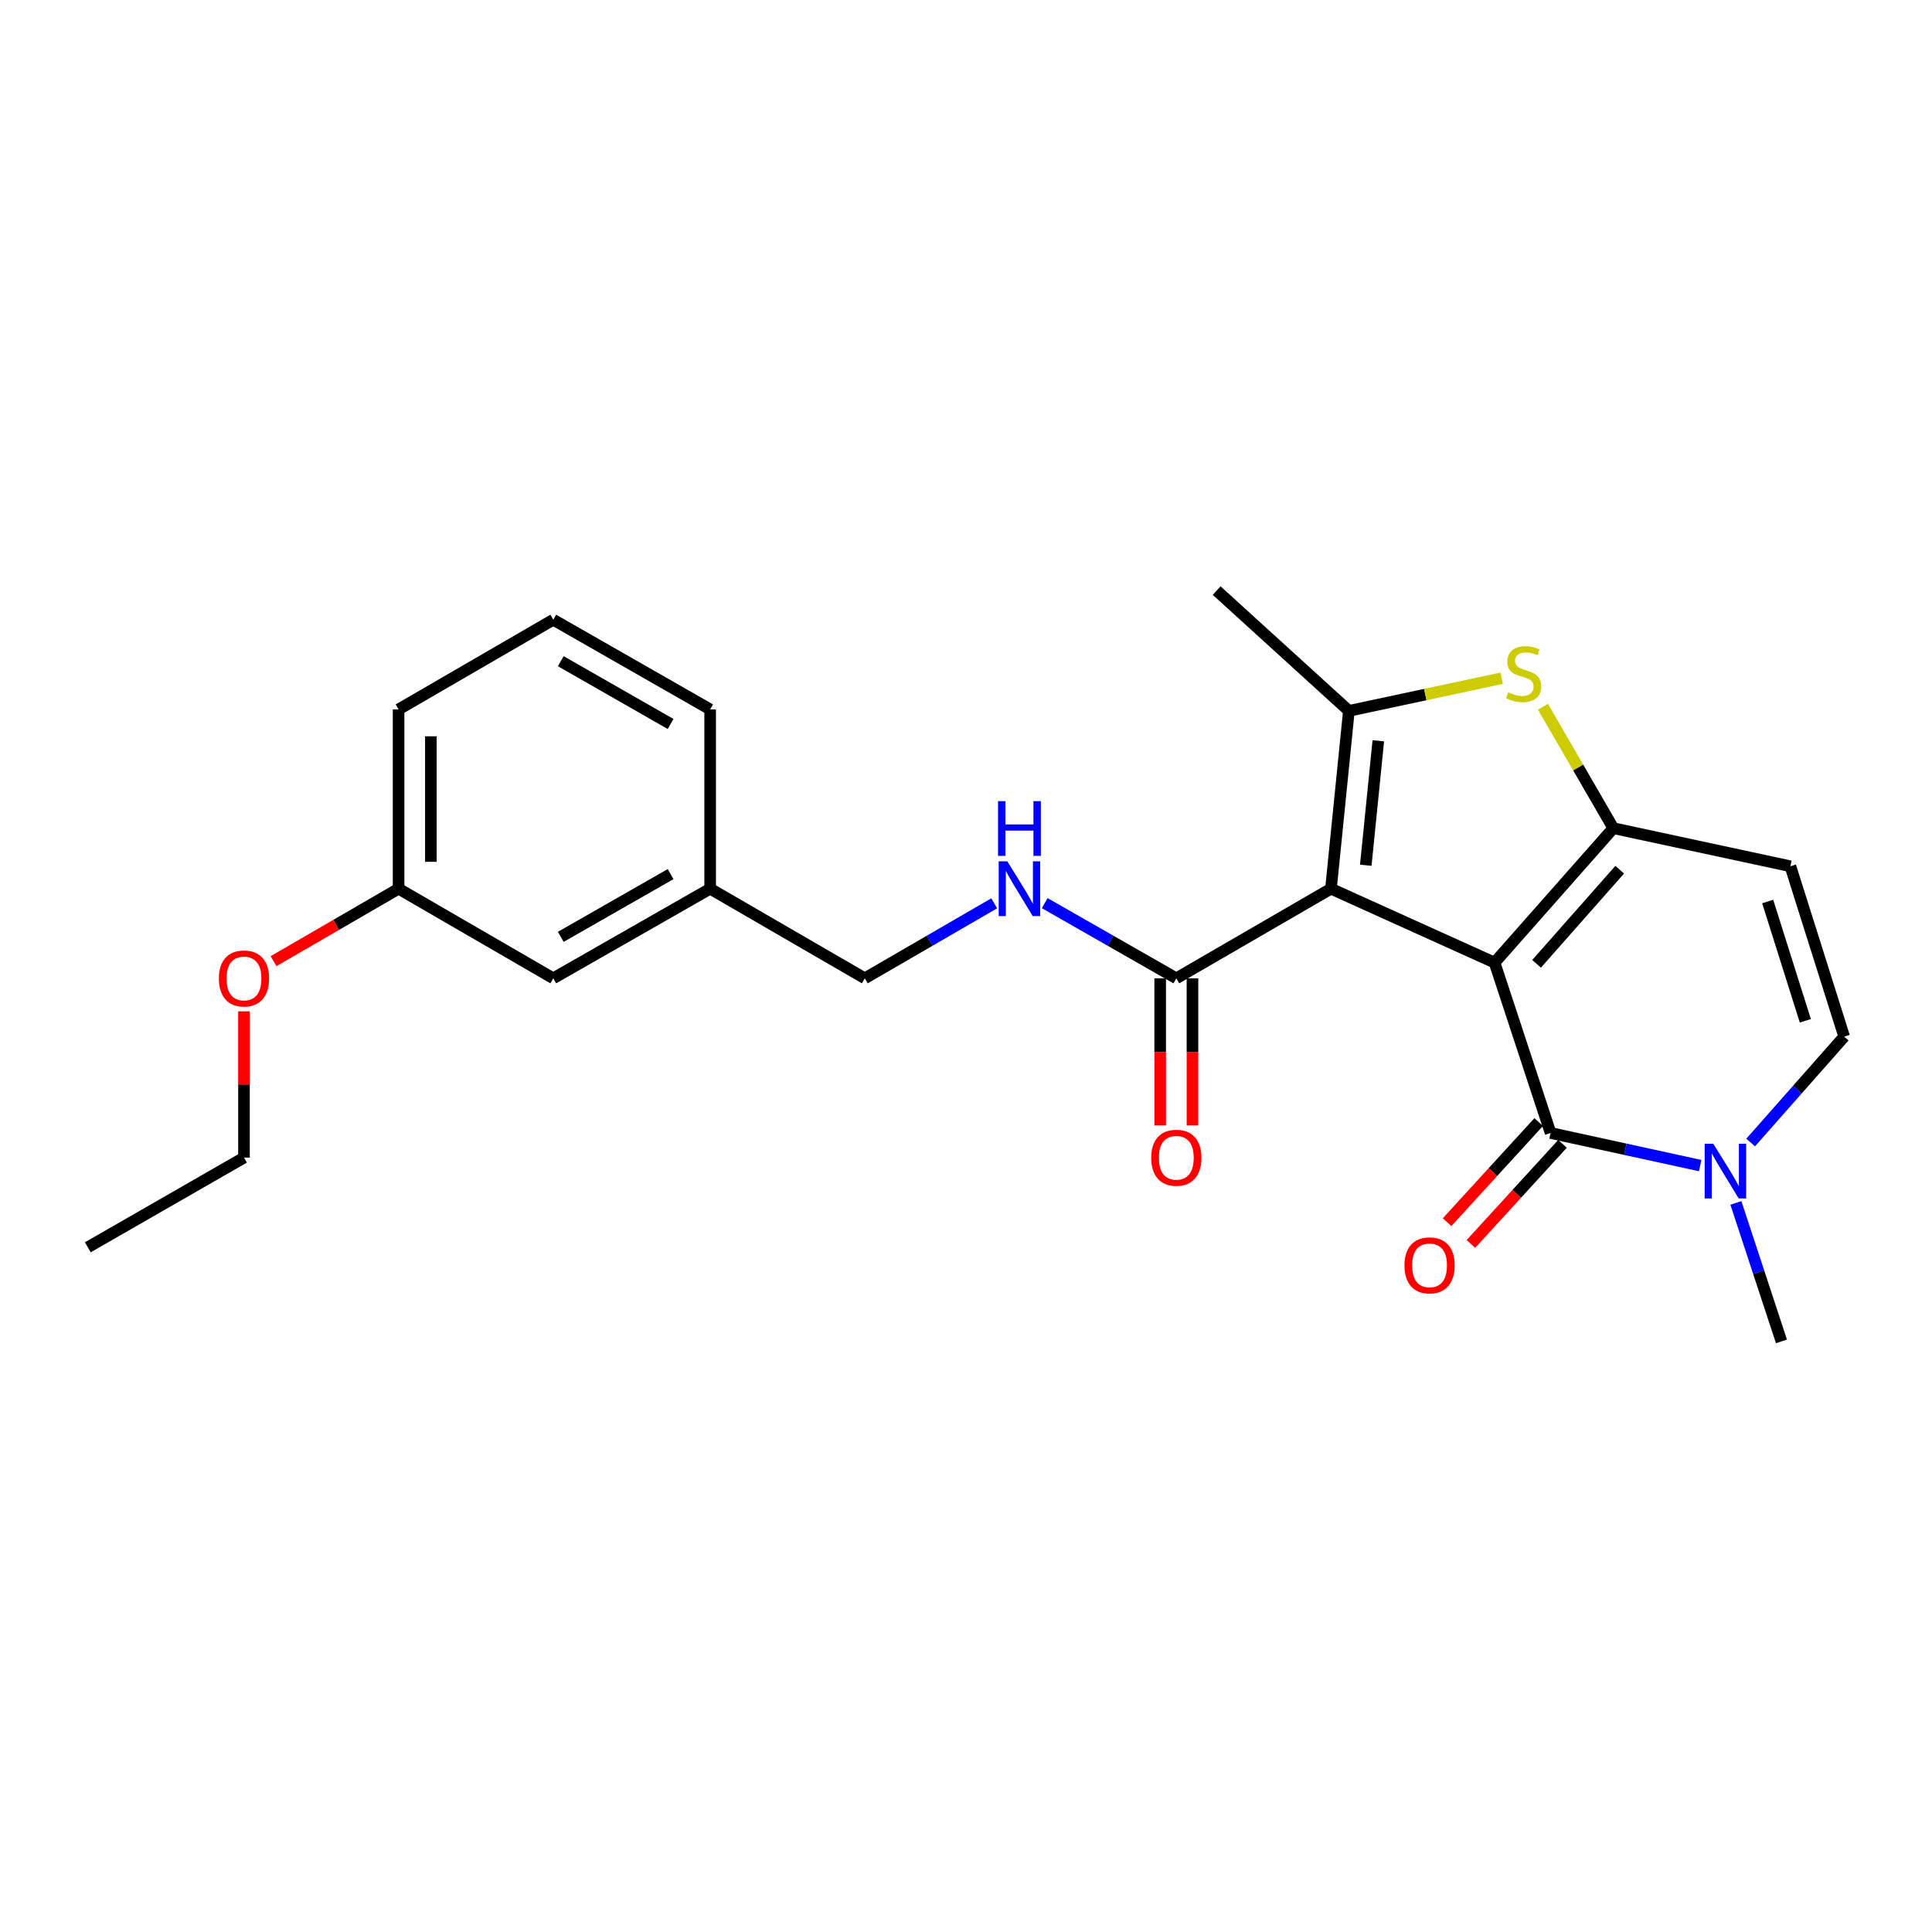 <?xml version='1.0' encoding='iso-8859-1'?>
<svg version='1.1' baseProfile='full'
              xmlns='http://www.w3.org/2000/svg'
                      xmlns:rdkit='http://www.rdkit.org/xml'
                      xmlns:xlink='http://www.w3.org/1999/xlink'
                  xml:space='preserve'
width='1000px' height='1000px' viewBox='0 0 1000 1000'>
<!-- END OF HEADER -->
<rect style='opacity:1.0;fill:#FFFFFF;stroke:none' width='1000' height='1000' x='0' y='0'> </rect>
<path class='bond-0' d='M 773.583,498.255 L 688.907,459.987' style='fill:none;fill-rule:evenodd;stroke:#000000;stroke-width:6px;stroke-linecap:butt;stroke-linejoin:miter;stroke-opacity:1' />
<path class='bond-1' d='M 773.583,498.255 L 835.055,428.662' style='fill:none;fill-rule:evenodd;stroke:#000000;stroke-width:6px;stroke-linecap:butt;stroke-linejoin:miter;stroke-opacity:1' />
<path class='bond-1' d='M 795.325,498.876 L 838.355,450.161' style='fill:none;fill-rule:evenodd;stroke:#000000;stroke-width:6px;stroke-linecap:butt;stroke-linejoin:miter;stroke-opacity:1' />
<path class='bond-2' d='M 773.583,498.255 L 802.588,586.421' style='fill:none;fill-rule:evenodd;stroke:#000000;stroke-width:6px;stroke-linecap:butt;stroke-linejoin:miter;stroke-opacity:1' />
<path class='bond-3' d='M 688.907,459.987 L 698.18,367.951' style='fill:none;fill-rule:evenodd;stroke:#000000;stroke-width:6px;stroke-linecap:butt;stroke-linejoin:miter;stroke-opacity:1' />
<path class='bond-3' d='M 706.921,447.857 L 713.412,383.431' style='fill:none;fill-rule:evenodd;stroke:#000000;stroke-width:6px;stroke-linecap:butt;stroke-linejoin:miter;stroke-opacity:1' />
<path class='bond-7' d='M 688.907,459.987 L 608.863,506.376' style='fill:none;fill-rule:evenodd;stroke:#000000;stroke-width:6px;stroke-linecap:butt;stroke-linejoin:miter;stroke-opacity:1' />
<path class='bond-4' d='M 835.055,428.662 L 816.842,397.236' style='fill:none;fill-rule:evenodd;stroke:#000000;stroke-width:6px;stroke-linecap:butt;stroke-linejoin:miter;stroke-opacity:1' />
<path class='bond-4' d='M 816.842,397.236 L 798.63,365.811' style='fill:none;fill-rule:evenodd;stroke:#CCCC00;stroke-width:6px;stroke-linecap:butt;stroke-linejoin:miter;stroke-opacity:1' />
<path class='bond-6' d='M 835.055,428.662 L 926.71,448.376' style='fill:none;fill-rule:evenodd;stroke:#000000;stroke-width:6px;stroke-linecap:butt;stroke-linejoin:miter;stroke-opacity:1' />
<path class='bond-5' d='M 802.588,586.421 L 841.303,594.863' style='fill:none;fill-rule:evenodd;stroke:#000000;stroke-width:6px;stroke-linecap:butt;stroke-linejoin:miter;stroke-opacity:1' />
<path class='bond-5' d='M 841.303,594.863 L 880.018,603.306' style='fill:none;fill-rule:evenodd;stroke:#0000FF;stroke-width:6px;stroke-linecap:butt;stroke-linejoin:miter;stroke-opacity:1' />
<path class='bond-10' d='M 796.426,580.781 L 772.72,606.682' style='fill:none;fill-rule:evenodd;stroke:#000000;stroke-width:6px;stroke-linecap:butt;stroke-linejoin:miter;stroke-opacity:1' />
<path class='bond-10' d='M 772.72,606.682 L 749.014,632.583' style='fill:none;fill-rule:evenodd;stroke:#FF0000;stroke-width:6px;stroke-linecap:butt;stroke-linejoin:miter;stroke-opacity:1' />
<path class='bond-10' d='M 808.75,592.06 L 785.044,617.962' style='fill:none;fill-rule:evenodd;stroke:#000000;stroke-width:6px;stroke-linecap:butt;stroke-linejoin:miter;stroke-opacity:1' />
<path class='bond-10' d='M 785.044,617.962 L 761.338,643.863' style='fill:none;fill-rule:evenodd;stroke:#FF0000;stroke-width:6px;stroke-linecap:butt;stroke-linejoin:miter;stroke-opacity:1' />
<path class='bond-13' d='M 698.18,367.951 L 629.747,305.691' style='fill:none;fill-rule:evenodd;stroke:#000000;stroke-width:6px;stroke-linecap:butt;stroke-linejoin:miter;stroke-opacity:1' />
<path class='bond-24' d='M 698.18,367.951 L 737.726,359.502' style='fill:none;fill-rule:evenodd;stroke:#000000;stroke-width:6px;stroke-linecap:butt;stroke-linejoin:miter;stroke-opacity:1' />
<path class='bond-24' d='M 737.726,359.502 L 777.272,351.052' style='fill:none;fill-rule:evenodd;stroke:#CCCC00;stroke-width:6px;stroke-linecap:butt;stroke-linejoin:miter;stroke-opacity:1' />
<path class='bond-8' d='M 906.135,591.364 L 930.34,563.957' style='fill:none;fill-rule:evenodd;stroke:#0000FF;stroke-width:6px;stroke-linecap:butt;stroke-linejoin:miter;stroke-opacity:1' />
<path class='bond-8' d='M 930.34,563.957 L 954.545,536.551' style='fill:none;fill-rule:evenodd;stroke:#000000;stroke-width:6px;stroke-linecap:butt;stroke-linejoin:miter;stroke-opacity:1' />
<path class='bond-17' d='M 898.496,622.633 L 910.287,658.471' style='fill:none;fill-rule:evenodd;stroke:#0000FF;stroke-width:6px;stroke-linecap:butt;stroke-linejoin:miter;stroke-opacity:1' />
<path class='bond-17' d='M 910.287,658.471 L 922.079,694.309' style='fill:none;fill-rule:evenodd;stroke:#000000;stroke-width:6px;stroke-linecap:butt;stroke-linejoin:miter;stroke-opacity:1' />
<path class='bond-25' d='M 926.71,448.376 L 954.545,536.551' style='fill:none;fill-rule:evenodd;stroke:#000000;stroke-width:6px;stroke-linecap:butt;stroke-linejoin:miter;stroke-opacity:1' />
<path class='bond-25' d='M 914.954,466.632 L 934.438,528.354' style='fill:none;fill-rule:evenodd;stroke:#000000;stroke-width:6px;stroke-linecap:butt;stroke-linejoin:miter;stroke-opacity:1' />
<path class='bond-9' d='M 608.863,506.376 L 574.8,486.917' style='fill:none;fill-rule:evenodd;stroke:#000000;stroke-width:6px;stroke-linecap:butt;stroke-linejoin:miter;stroke-opacity:1' />
<path class='bond-9' d='M 574.8,486.917 L 540.737,467.458' style='fill:none;fill-rule:evenodd;stroke:#0000FF;stroke-width:6px;stroke-linecap:butt;stroke-linejoin:miter;stroke-opacity:1' />
<path class='bond-11' d='M 600.51,506.376 L 600.51,544.455' style='fill:none;fill-rule:evenodd;stroke:#000000;stroke-width:6px;stroke-linecap:butt;stroke-linejoin:miter;stroke-opacity:1' />
<path class='bond-11' d='M 600.51,544.455 L 600.51,582.533' style='fill:none;fill-rule:evenodd;stroke:#FF0000;stroke-width:6px;stroke-linecap:butt;stroke-linejoin:miter;stroke-opacity:1' />
<path class='bond-11' d='M 617.217,506.376 L 617.217,544.455' style='fill:none;fill-rule:evenodd;stroke:#000000;stroke-width:6px;stroke-linecap:butt;stroke-linejoin:miter;stroke-opacity:1' />
<path class='bond-11' d='M 617.217,544.455 L 617.217,582.533' style='fill:none;fill-rule:evenodd;stroke:#FF0000;stroke-width:6px;stroke-linecap:butt;stroke-linejoin:miter;stroke-opacity:1' />
<path class='bond-12' d='M 514.606,467.552 L 481.111,486.964' style='fill:none;fill-rule:evenodd;stroke:#0000FF;stroke-width:6px;stroke-linecap:butt;stroke-linejoin:miter;stroke-opacity:1' />
<path class='bond-12' d='M 481.111,486.964 L 447.615,506.376' style='fill:none;fill-rule:evenodd;stroke:#000000;stroke-width:6px;stroke-linecap:butt;stroke-linejoin:miter;stroke-opacity:1' />
<path class='bond-15' d='M 447.615,506.376 L 367.571,459.987' style='fill:none;fill-rule:evenodd;stroke:#000000;stroke-width:6px;stroke-linecap:butt;stroke-linejoin:miter;stroke-opacity:1' />
<path class='bond-14' d='M 286.367,506.376 L 367.571,459.987' style='fill:none;fill-rule:evenodd;stroke:#000000;stroke-width:6px;stroke-linecap:butt;stroke-linejoin:miter;stroke-opacity:1' />
<path class='bond-14' d='M 290.26,484.911 L 347.103,452.439' style='fill:none;fill-rule:evenodd;stroke:#000000;stroke-width:6px;stroke-linecap:butt;stroke-linejoin:miter;stroke-opacity:1' />
<path class='bond-16' d='M 286.367,506.376 L 206.304,459.987' style='fill:none;fill-rule:evenodd;stroke:#000000;stroke-width:6px;stroke-linecap:butt;stroke-linejoin:miter;stroke-opacity:1' />
<path class='bond-20' d='M 367.571,459.987 L 367.571,367.19' style='fill:none;fill-rule:evenodd;stroke:#000000;stroke-width:6px;stroke-linecap:butt;stroke-linejoin:miter;stroke-opacity:1' />
<path class='bond-18' d='M 206.304,459.987 L 173.952,478.743' style='fill:none;fill-rule:evenodd;stroke:#000000;stroke-width:6px;stroke-linecap:butt;stroke-linejoin:miter;stroke-opacity:1' />
<path class='bond-18' d='M 173.952,478.743 L 141.6,497.499' style='fill:none;fill-rule:evenodd;stroke:#FF0000;stroke-width:6px;stroke-linecap:butt;stroke-linejoin:miter;stroke-opacity:1' />
<path class='bond-26' d='M 206.304,459.987 L 206.304,367.19' style='fill:none;fill-rule:evenodd;stroke:#000000;stroke-width:6px;stroke-linecap:butt;stroke-linejoin:miter;stroke-opacity:1' />
<path class='bond-26' d='M 223.011,446.068 L 223.011,381.11' style='fill:none;fill-rule:evenodd;stroke:#000000;stroke-width:6px;stroke-linecap:butt;stroke-linejoin:miter;stroke-opacity:1' />
<path class='bond-22' d='M 126.288,523.456 L 126.288,561.315' style='fill:none;fill-rule:evenodd;stroke:#FF0000;stroke-width:6px;stroke-linecap:butt;stroke-linejoin:miter;stroke-opacity:1' />
<path class='bond-22' d='M 126.288,561.315 L 126.288,599.173' style='fill:none;fill-rule:evenodd;stroke:#000000;stroke-width:6px;stroke-linecap:butt;stroke-linejoin:miter;stroke-opacity:1' />
<path class='bond-19' d='M 286.367,320.764 L 367.571,367.19' style='fill:none;fill-rule:evenodd;stroke:#000000;stroke-width:6px;stroke-linecap:butt;stroke-linejoin:miter;stroke-opacity:1' />
<path class='bond-19' d='M 290.255,342.232 L 347.098,374.73' style='fill:none;fill-rule:evenodd;stroke:#000000;stroke-width:6px;stroke-linecap:butt;stroke-linejoin:miter;stroke-opacity:1' />
<path class='bond-21' d='M 286.367,320.764 L 206.304,367.19' style='fill:none;fill-rule:evenodd;stroke:#000000;stroke-width:6px;stroke-linecap:butt;stroke-linejoin:miter;stroke-opacity:1' />
<path class='bond-23' d='M 126.288,599.173 L 45.455,645.6' style='fill:none;fill-rule:evenodd;stroke:#000000;stroke-width:6px;stroke-linecap:butt;stroke-linejoin:miter;stroke-opacity:1' />
<path  class='atom-5' d='M 780.666 358.338
Q 780.986 358.458, 782.306 359.018
Q 783.626 359.578, 785.066 359.938
Q 786.546 360.258, 787.986 360.258
Q 790.666 360.258, 792.226 358.978
Q 793.786 357.658, 793.786 355.378
Q 793.786 353.818, 792.986 352.858
Q 792.226 351.898, 791.026 351.378
Q 789.826 350.858, 787.826 350.258
Q 785.306 349.498, 783.786 348.778
Q 782.306 348.058, 781.226 346.538
Q 780.186 345.018, 780.186 342.458
Q 780.186 338.898, 782.586 336.698
Q 785.026 334.498, 789.826 334.498
Q 793.106 334.498, 796.826 336.058
L 795.906 339.138
Q 792.506 337.738, 789.946 337.738
Q 787.186 337.738, 785.666 338.898
Q 784.146 340.018, 784.186 341.978
Q 784.186 343.498, 784.946 344.418
Q 785.746 345.338, 786.866 345.858
Q 788.026 346.378, 789.946 346.978
Q 792.506 347.778, 794.026 348.578
Q 795.546 349.378, 796.626 351.018
Q 797.746 352.618, 797.746 355.378
Q 797.746 359.298, 795.106 361.418
Q 792.506 363.498, 788.146 363.498
Q 785.626 363.498, 783.706 362.938
Q 781.826 362.418, 779.586 361.498
L 780.666 358.338
' fill='#CCCC00'/>
<path  class='atom-6' d='M 886.814 591.993
L 896.094 606.993
Q 897.014 608.473, 898.494 611.153
Q 899.974 613.833, 900.054 613.993
L 900.054 591.993
L 903.814 591.993
L 903.814 620.313
L 899.934 620.313
L 889.974 603.913
Q 888.814 601.993, 887.574 599.793
Q 886.374 597.593, 886.014 596.913
L 886.014 620.313
L 882.334 620.313
L 882.334 591.993
L 886.814 591.993
' fill='#0000FF'/>
<path  class='atom-10' d='M 521.399 445.827
L 530.679 460.827
Q 531.599 462.307, 533.079 464.987
Q 534.559 467.667, 534.639 467.827
L 534.639 445.827
L 538.399 445.827
L 538.399 474.147
L 534.519 474.147
L 524.559 457.747
Q 523.399 455.827, 522.159 453.627
Q 520.959 451.427, 520.599 450.747
L 520.599 474.147
L 516.919 474.147
L 516.919 445.827
L 521.399 445.827
' fill='#0000FF'/>
<path  class='atom-10' d='M 516.579 414.675
L 520.419 414.675
L 520.419 426.715
L 534.899 426.715
L 534.899 414.675
L 538.739 414.675
L 538.739 442.995
L 534.899 442.995
L 534.899 429.915
L 520.419 429.915
L 520.419 442.995
L 516.579 442.995
L 516.579 414.675
' fill='#0000FF'/>
<path  class='atom-11' d='M 726.947 654.943
Q 726.947 648.143, 730.307 644.343
Q 733.667 640.543, 739.947 640.543
Q 746.227 640.543, 749.587 644.343
Q 752.947 648.143, 752.947 654.943
Q 752.947 661.823, 749.547 665.743
Q 746.147 669.623, 739.947 669.623
Q 733.707 669.623, 730.307 665.743
Q 726.947 661.863, 726.947 654.943
M 739.947 666.423
Q 744.267 666.423, 746.587 663.543
Q 748.947 660.623, 748.947 654.943
Q 748.947 649.383, 746.587 646.583
Q 744.267 643.743, 739.947 643.743
Q 735.627 643.743, 733.267 646.543
Q 730.947 649.343, 730.947 654.943
Q 730.947 660.663, 733.267 663.543
Q 735.627 666.423, 739.947 666.423
' fill='#FF0000'/>
<path  class='atom-12' d='M 595.863 599.253
Q 595.863 592.453, 599.223 588.653
Q 602.583 584.853, 608.863 584.853
Q 615.143 584.853, 618.503 588.653
Q 621.863 592.453, 621.863 599.253
Q 621.863 606.133, 618.463 610.053
Q 615.063 613.933, 608.863 613.933
Q 602.623 613.933, 599.223 610.053
Q 595.863 606.173, 595.863 599.253
M 608.863 610.733
Q 613.183 610.733, 615.503 607.853
Q 617.863 604.933, 617.863 599.253
Q 617.863 593.693, 615.503 590.893
Q 613.183 588.053, 608.863 588.053
Q 604.543 588.053, 602.183 590.853
Q 599.863 593.653, 599.863 599.253
Q 599.863 604.973, 602.183 607.853
Q 604.543 610.733, 608.863 610.733
' fill='#FF0000'/>
<path  class='atom-19' d='M 113.288 506.456
Q 113.288 499.656, 116.648 495.856
Q 120.008 492.056, 126.288 492.056
Q 132.568 492.056, 135.928 495.856
Q 139.288 499.656, 139.288 506.456
Q 139.288 513.336, 135.888 517.256
Q 132.488 521.136, 126.288 521.136
Q 120.048 521.136, 116.648 517.256
Q 113.288 513.376, 113.288 506.456
M 126.288 517.936
Q 130.608 517.936, 132.928 515.056
Q 135.288 512.136, 135.288 506.456
Q 135.288 500.896, 132.928 498.096
Q 130.608 495.256, 126.288 495.256
Q 121.968 495.256, 119.608 498.056
Q 117.288 500.856, 117.288 506.456
Q 117.288 512.176, 119.608 515.056
Q 121.968 517.936, 126.288 517.936
' fill='#FF0000'/>
</svg>
